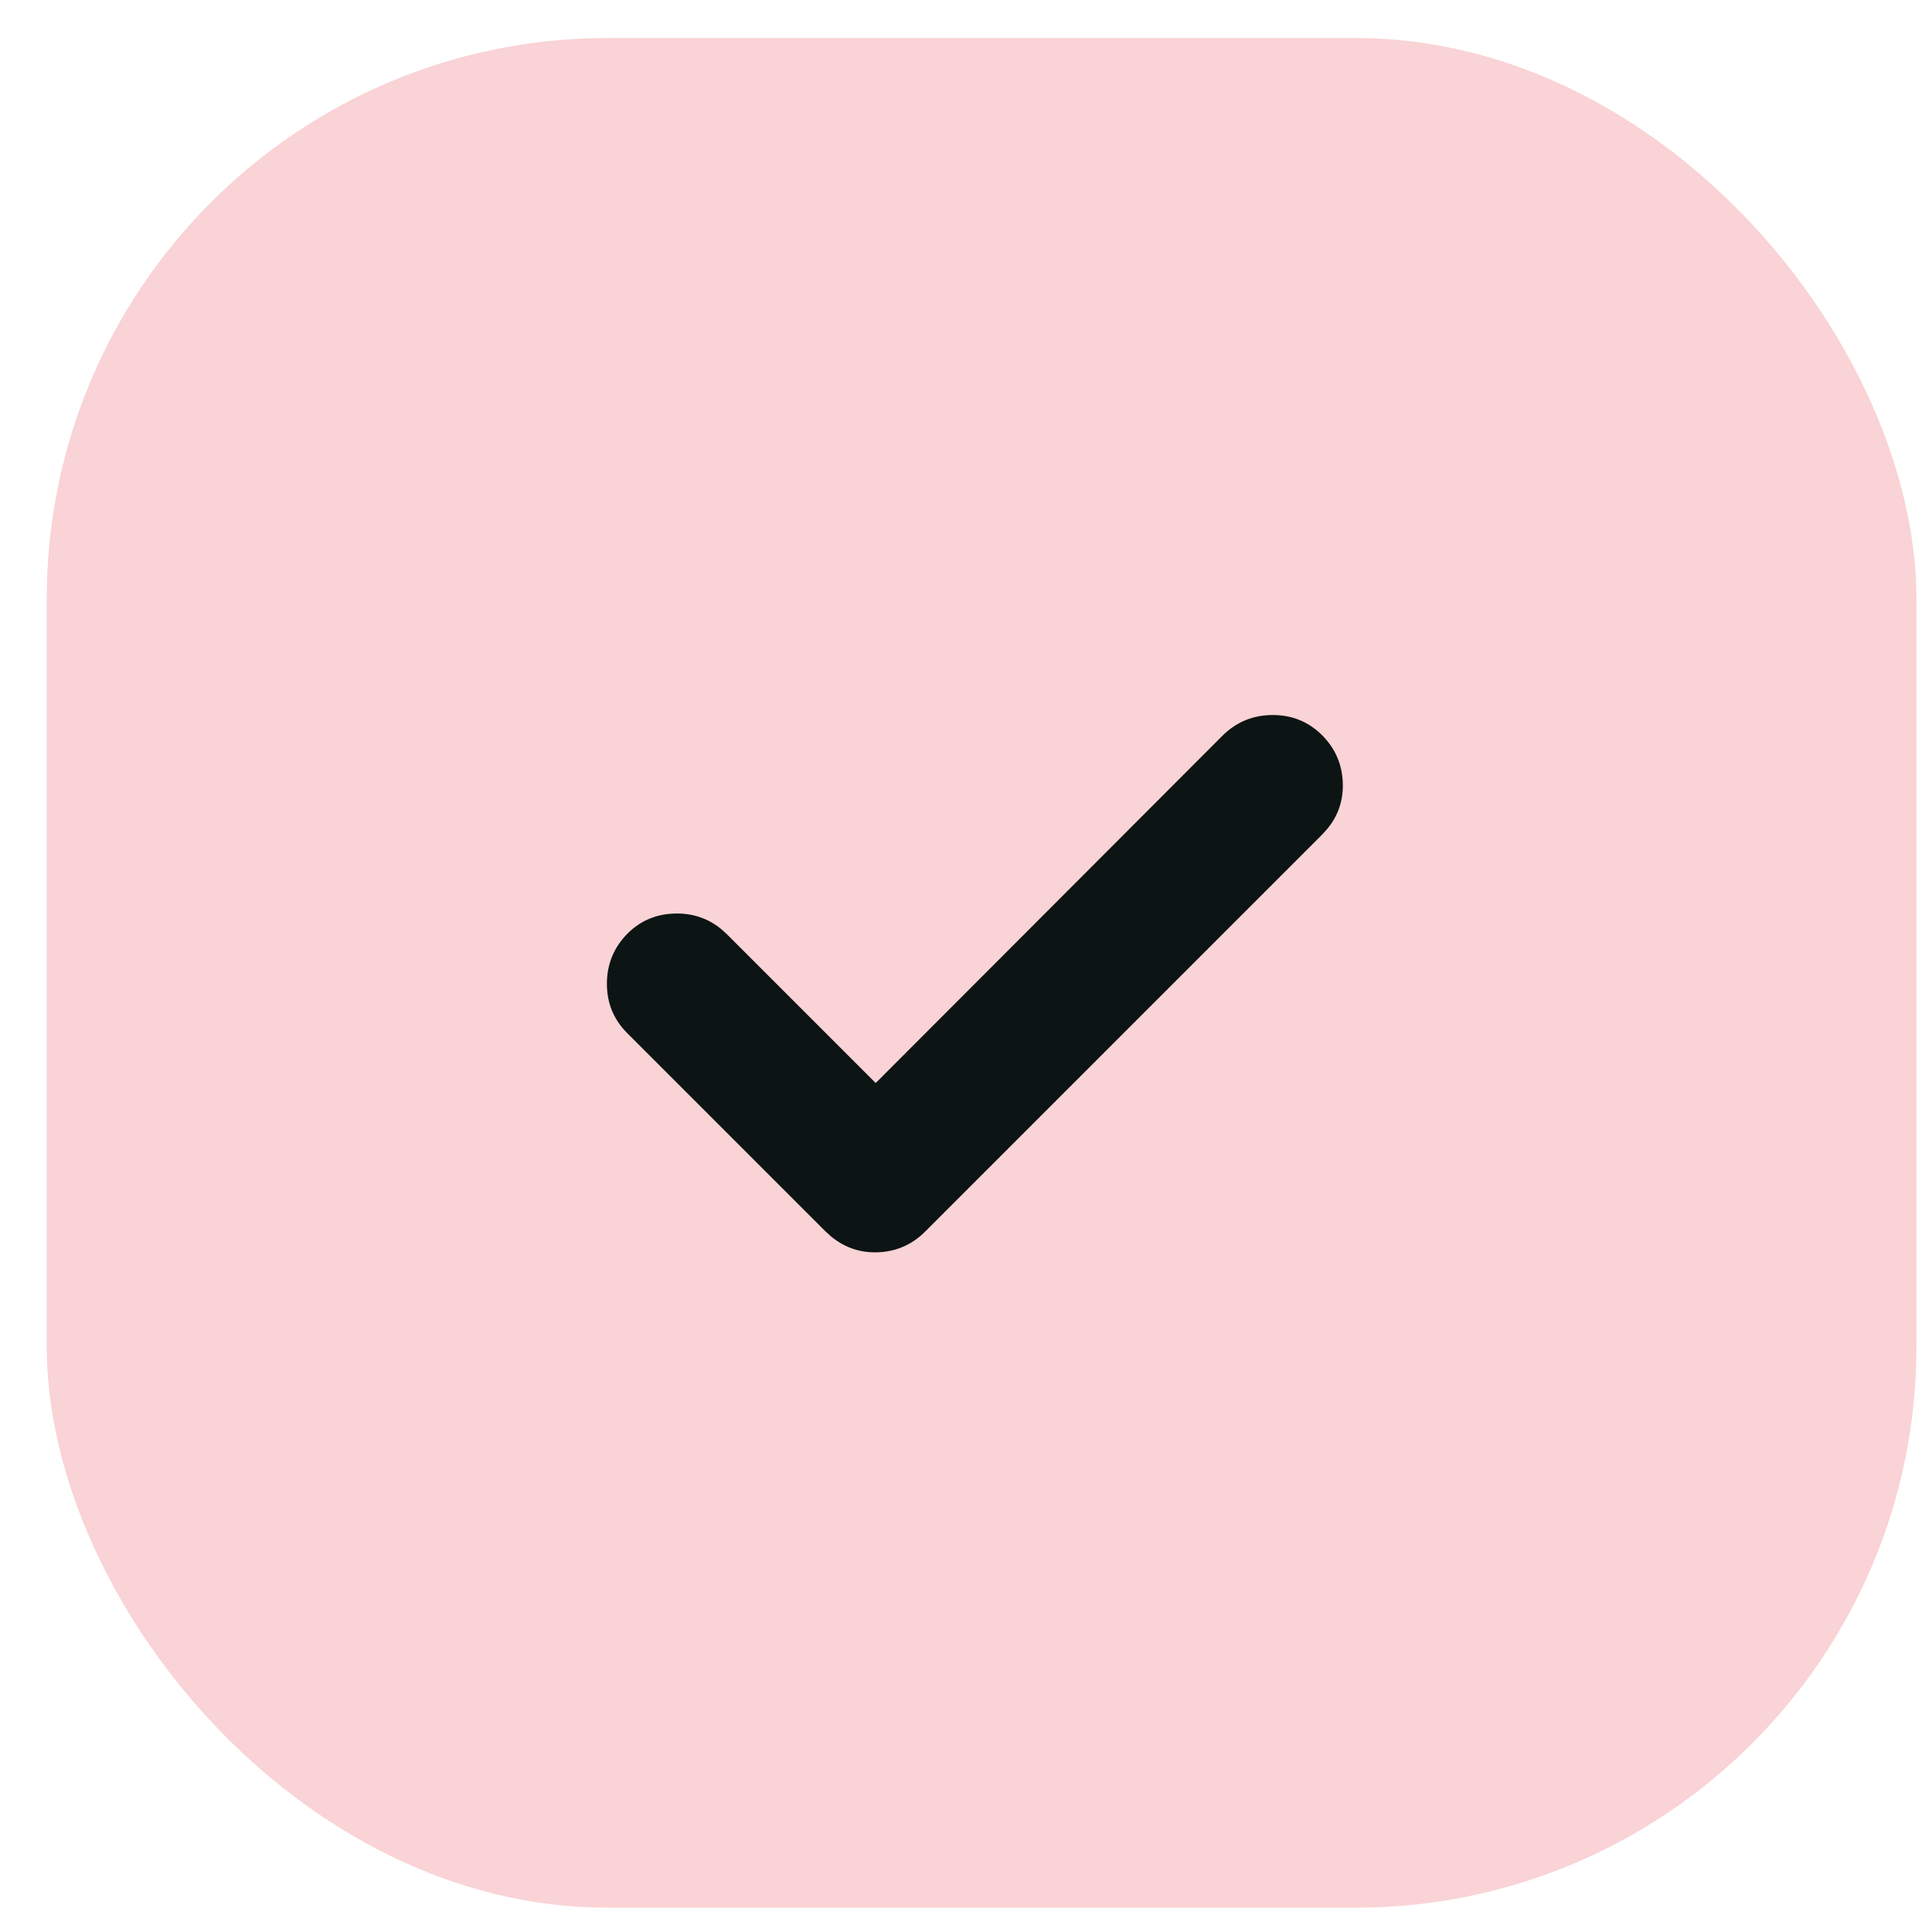 <?xml version="1.0" encoding="UTF-8"?> <svg xmlns="http://www.w3.org/2000/svg" width="31" height="31" viewBox="0 0 31 31" fill="none"><rect x="0.75" y="0.61" width="30" height="30" rx="9" fill="#E2232D" fill-opacity="0.2"></rect><g clip-path="url(#clip0_205_289)"><path d="M19.622 11.798C19.845 11.581 20.111 11.473 20.422 11.473C20.733 11.473 20.997 11.581 21.215 11.798C21.42 12.004 21.53 12.252 21.545 12.542C21.559 12.832 21.476 13.086 21.294 13.303L21.215 13.391L14.843 19.763C14.637 19.968 14.391 20.078 14.104 20.093C13.816 20.108 13.561 20.024 13.338 19.842L13.25 19.763L10.064 16.577C9.847 16.36 9.738 16.096 9.738 15.785C9.738 15.474 9.847 15.207 10.064 14.984C10.269 14.779 10.517 14.67 10.808 14.659C11.098 14.647 11.352 14.729 11.569 14.905L11.657 14.984L14.051 17.378L19.622 11.798Z" fill="#0D1414"></path></g><defs><clipPath id="clip0_205_289"><rect width="12.77" height="10.8" fill="white" transform="matrix(1 0 0 -1 9.359 21)"></rect></clipPath></defs></svg> 